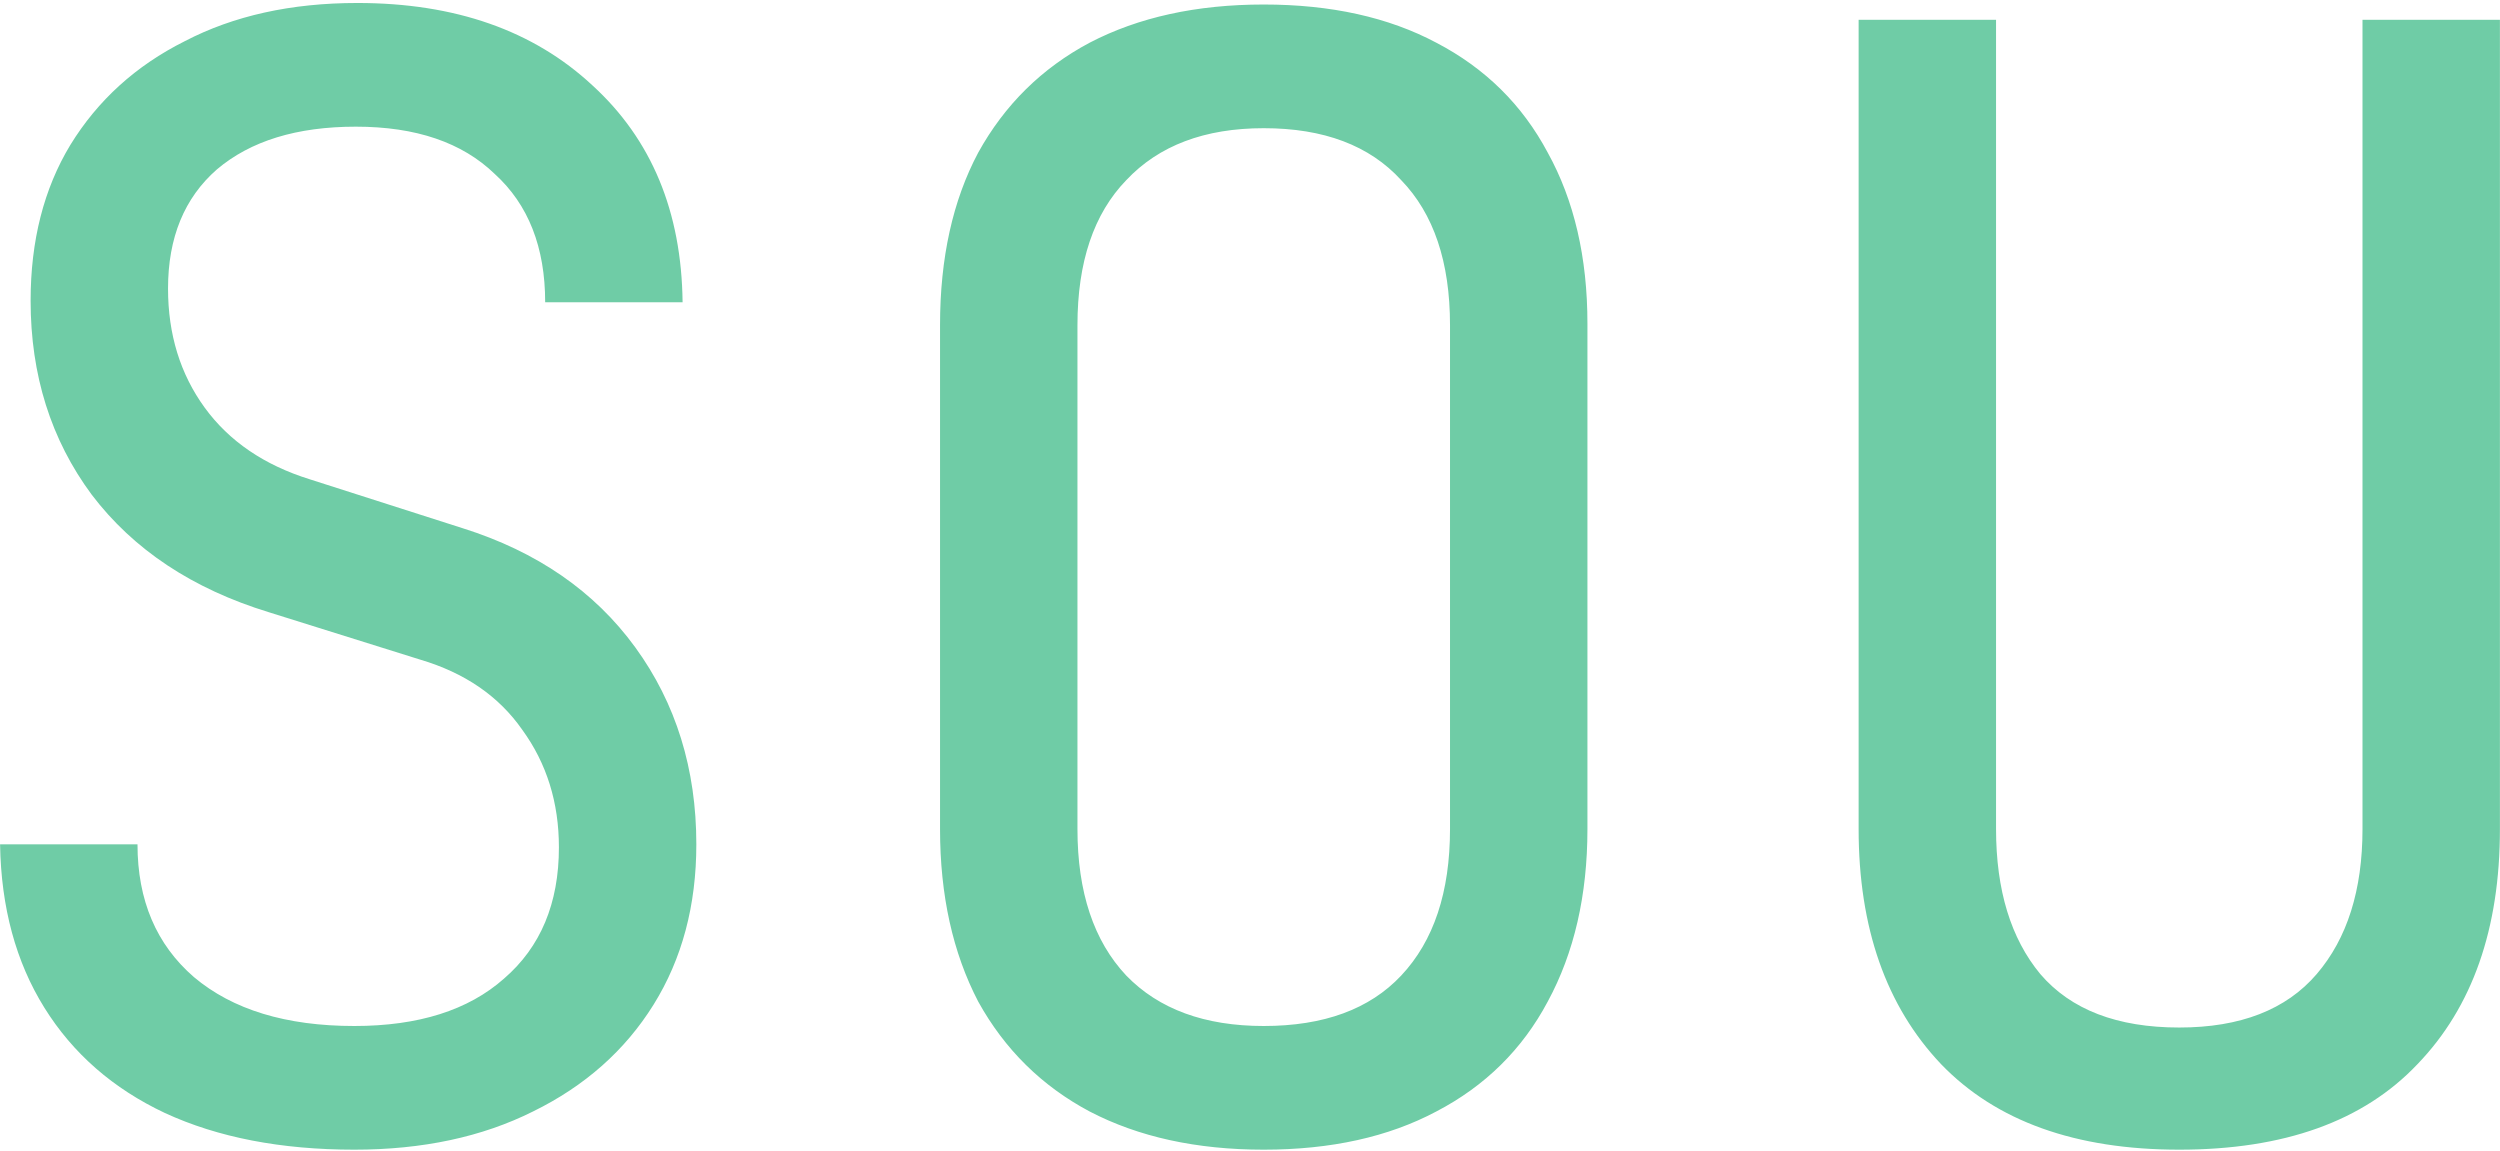 <svg width="465" height="214" viewBox="0 0 465 214" fill="none" xmlns="http://www.w3.org/2000/svg">
<path d="M65.902 213.84C52.27 213.84 40.532 211.568 30.686 207.024C21.03 202.48 13.552 195.948 8.25 187.428C2.949 178.908 0.204 168.779 0.014 157.04H25.574C25.574 167.453 29.077 175.689 36.082 181.748C43.277 187.807 53.217 190.836 65.902 190.836C77.83 190.836 87.108 187.901 93.734 182.032C100.55 176.163 103.958 168.021 103.958 157.608C103.958 149.277 101.686 141.988 97.142 135.74C92.788 129.492 86.445 125.137 78.114 122.676L49.998 113.872C35.798 109.517 24.817 102.228 17.054 92.004C9.481 81.78 5.694 69.757 5.694 55.936C5.694 44.765 8.156 35.109 13.078 26.968C18.19 18.637 25.29 12.2 34.378 7.656C43.466 2.923 54.164 0.556 66.47 0.556C84.646 0.556 99.225 5.668 110.206 15.892C121.188 25.927 126.773 39.369 126.962 56.22H101.402C101.402 45.996 98.278 38.044 92.03 32.364C85.972 26.495 77.357 23.56 66.186 23.56C55.205 23.56 46.59 26.211 40.342 31.512C34.284 36.813 31.254 44.197 31.254 53.664C31.254 62.184 33.526 69.568 38.07 75.816C42.614 82.064 49.146 86.513 57.666 89.164L86.066 98.252C99.888 102.607 110.585 109.991 118.158 120.404C125.732 130.817 129.518 143.029 129.518 157.04C129.518 168.4 126.868 178.34 121.566 186.86C116.265 195.38 108.786 202.007 99.13 206.74C89.664 211.473 78.588 213.84 65.902 213.84ZM235.055 213.84C222.559 213.84 211.767 211.473 202.679 206.74C193.781 202.007 186.87 195.191 181.947 186.292C177.214 177.204 174.847 166.507 174.847 154.2V60.48C174.847 47.984 177.214 37.287 181.947 28.388C186.87 19.489 193.781 12.673 202.679 7.94C211.767 3.207 222.559 0.84 235.055 0.84C247.551 0.84 258.249 3.207 267.147 7.94C276.235 12.673 283.146 19.489 287.879 28.388C292.802 37.287 295.263 47.889 295.263 60.196V154.2C295.263 166.507 292.802 177.204 287.879 186.292C283.146 195.191 276.235 202.007 267.147 206.74C258.249 211.473 247.551 213.84 235.055 213.84ZM235.055 190.836C246.226 190.836 254.746 187.712 260.615 181.464C266.674 175.027 269.703 165.939 269.703 154.2V60.48C269.703 48.741 266.674 39.748 260.615 33.5C254.746 27.063 246.226 23.844 235.055 23.844C224.074 23.844 215.554 27.063 209.495 33.5C203.437 39.748 200.407 48.741 200.407 60.48V154.2C200.407 165.939 203.437 175.027 209.495 181.464C215.554 187.712 224.074 190.836 235.055 190.836ZM405.345 213.84C386.033 213.84 371.265 208.539 361.041 197.936C350.817 187.144 345.705 172.565 345.705 154.2V3.68H371.265V154.2C371.265 165.56 374.01 174.553 379.501 181.18C385.181 187.807 393.795 191.12 405.345 191.12C416.705 191.12 425.225 187.807 430.905 181.18C436.585 174.553 439.425 165.56 439.425 154.2V3.68H464.985V154.2C464.985 172.755 459.873 187.333 449.649 197.936C439.614 208.539 424.846 213.84 405.345 213.84Z" fill="#6FCCA6"/>
</svg>

